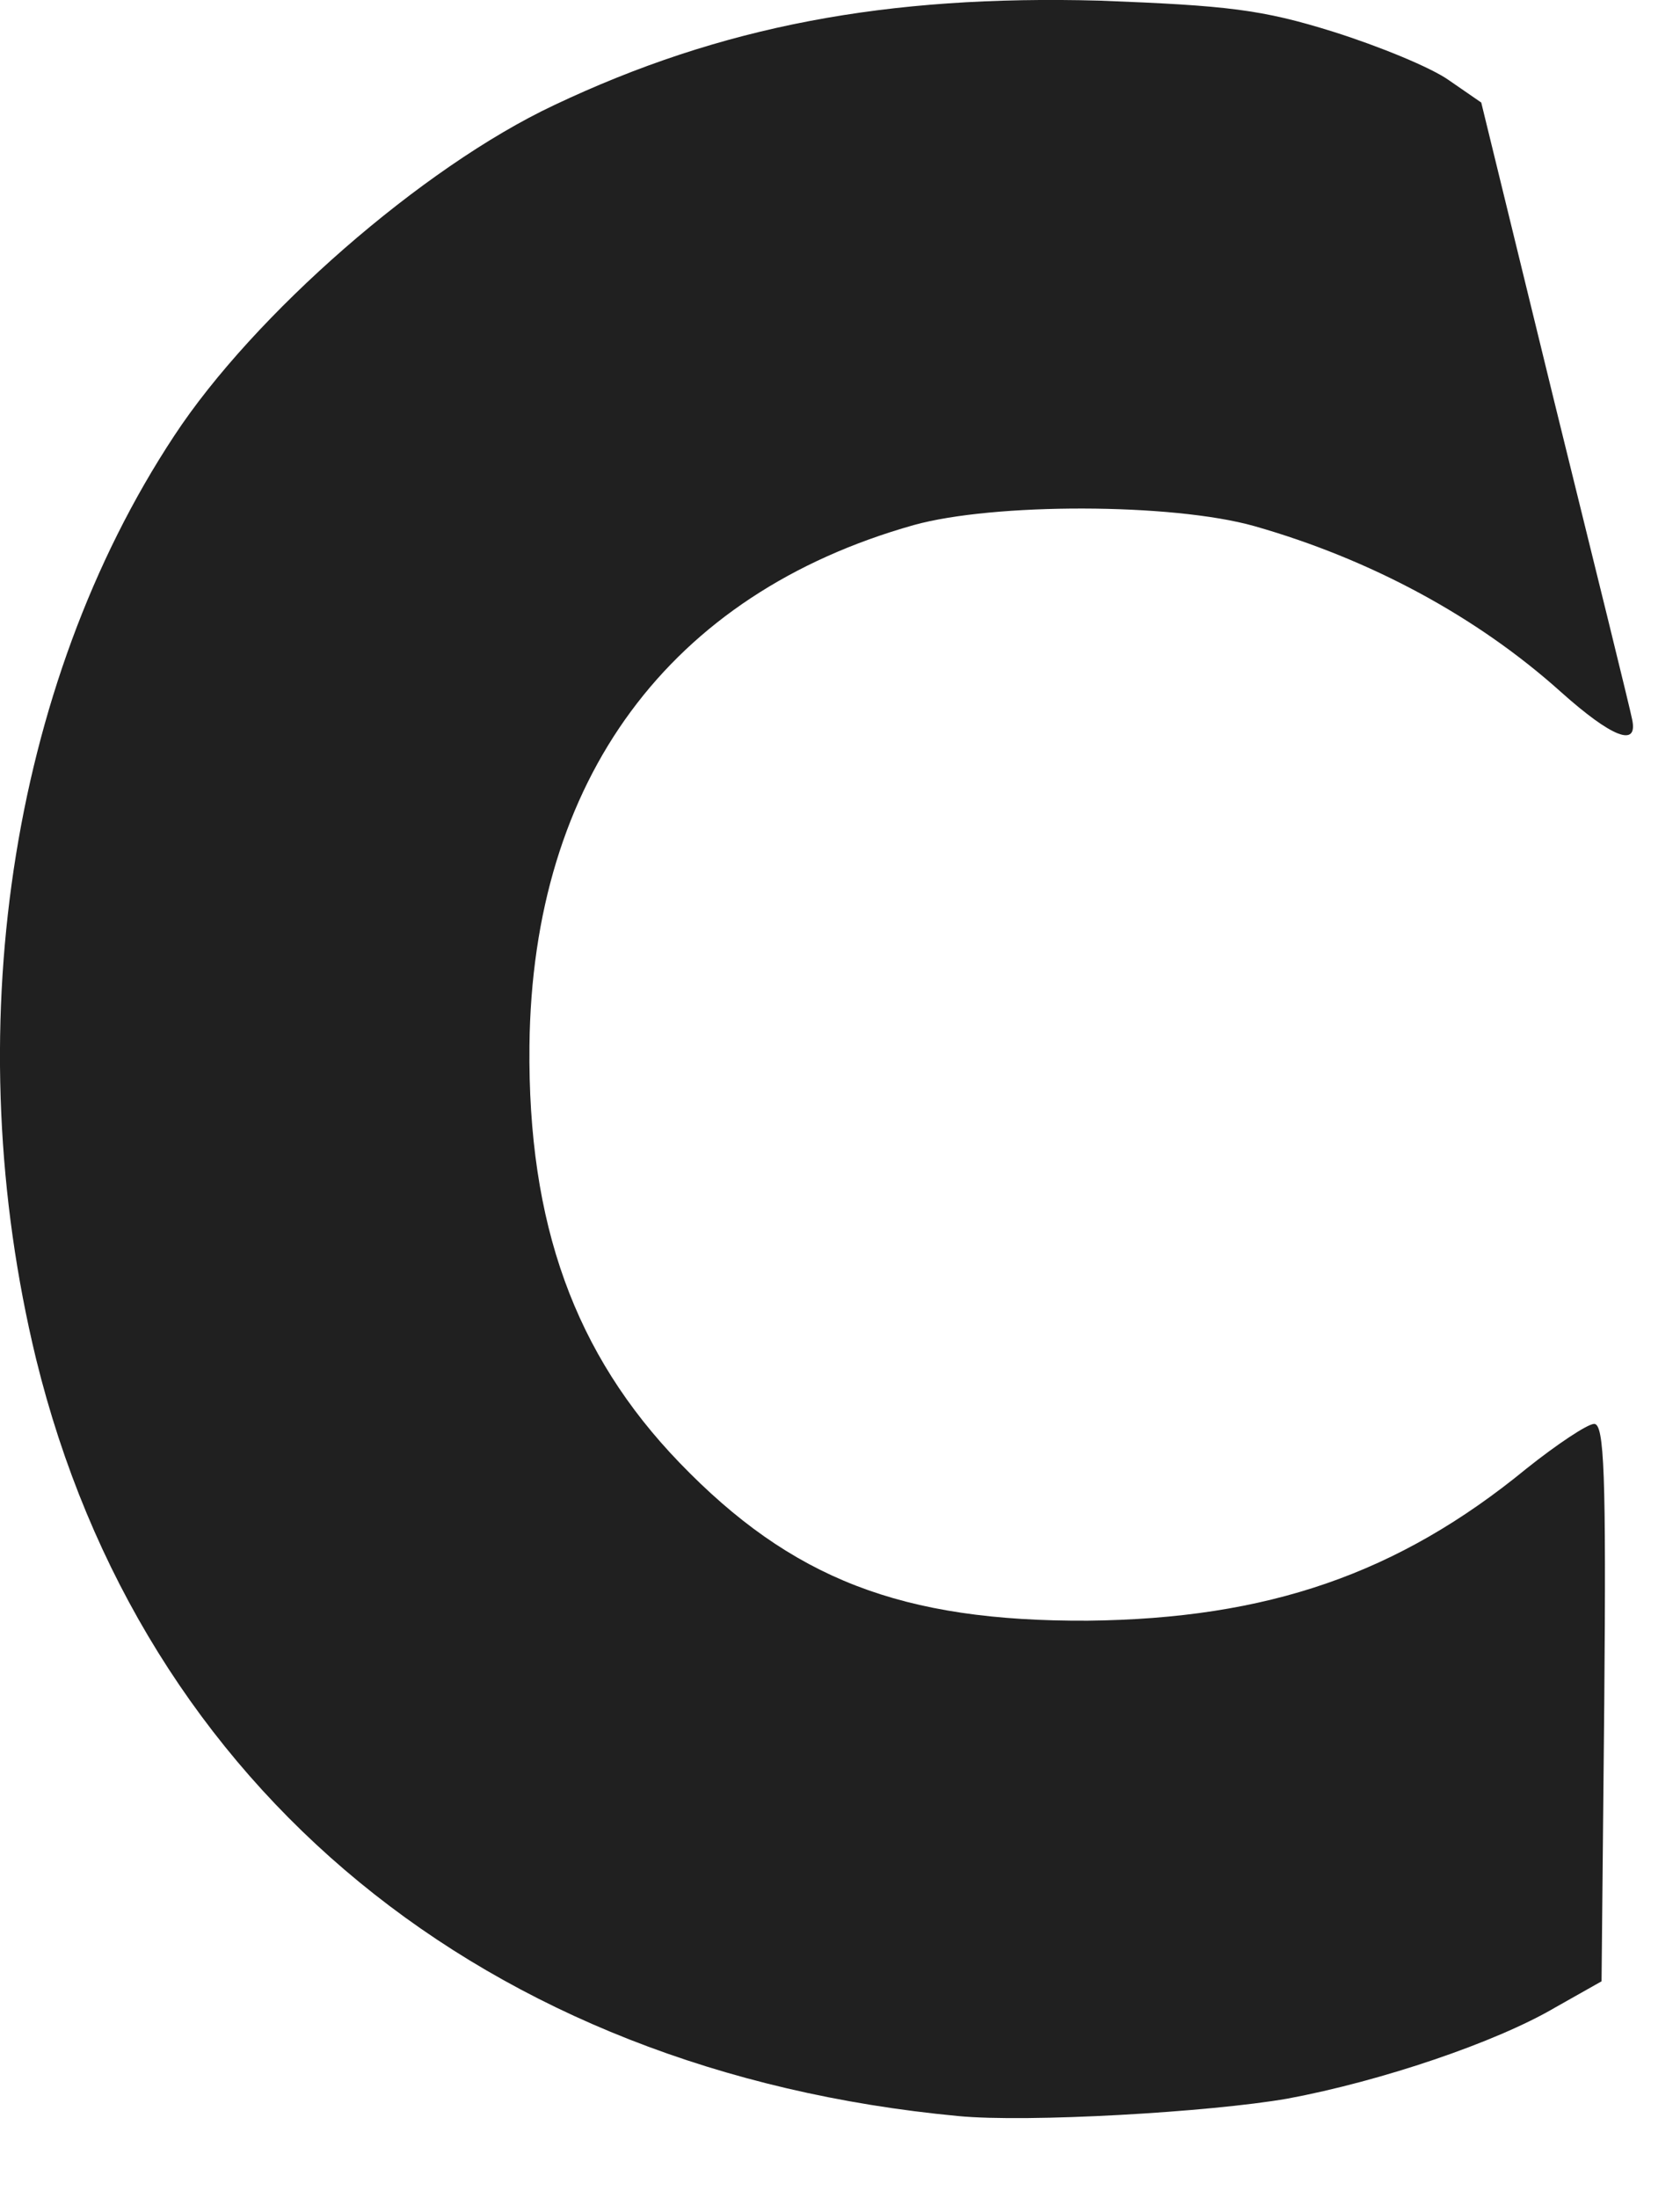 <?xml version="1.0" encoding="utf-8"?>
<svg xmlns="http://www.w3.org/2000/svg" fill="none" height="100%" overflow="visible" preserveAspectRatio="none" style="display: block;" viewBox="0 0 13 17" width="100%">
<path d="M7.414 16.365C3.754 16.02 1.096 13.838 0.279 10.509C-0.33 7.998 0.071 5.306 1.347 3.372C1.963 2.434 3.266 1.295 4.284 0.815C5.58 0.2 6.863 -0.04 8.51 0.005C9.499 0.043 9.764 0.073 10.315 0.245C10.674 0.358 11.075 0.523 11.211 0.62L11.462 0.793L12.028 3.109C12.343 4.384 12.615 5.486 12.629 5.561C12.679 5.786 12.472 5.703 12.078 5.351C11.426 4.766 10.602 4.324 9.707 4.069C9.069 3.889 7.686 3.889 7.07 4.061C5.179 4.594 4.119 6.026 4.097 8.088C4.083 9.467 4.448 10.472 5.258 11.312C6.125 12.211 6.977 12.541 8.417 12.534C9.807 12.519 10.817 12.174 11.813 11.357C12.049 11.169 12.285 11.012 12.336 11.012C12.414 11.012 12.429 11.402 12.414 13.163L12.393 15.323L12.035 15.525C11.576 15.795 10.688 16.095 9.964 16.23C9.363 16.335 7.951 16.417 7.414 16.365Z" fill="#202020" id="Vector"/>
</svg>